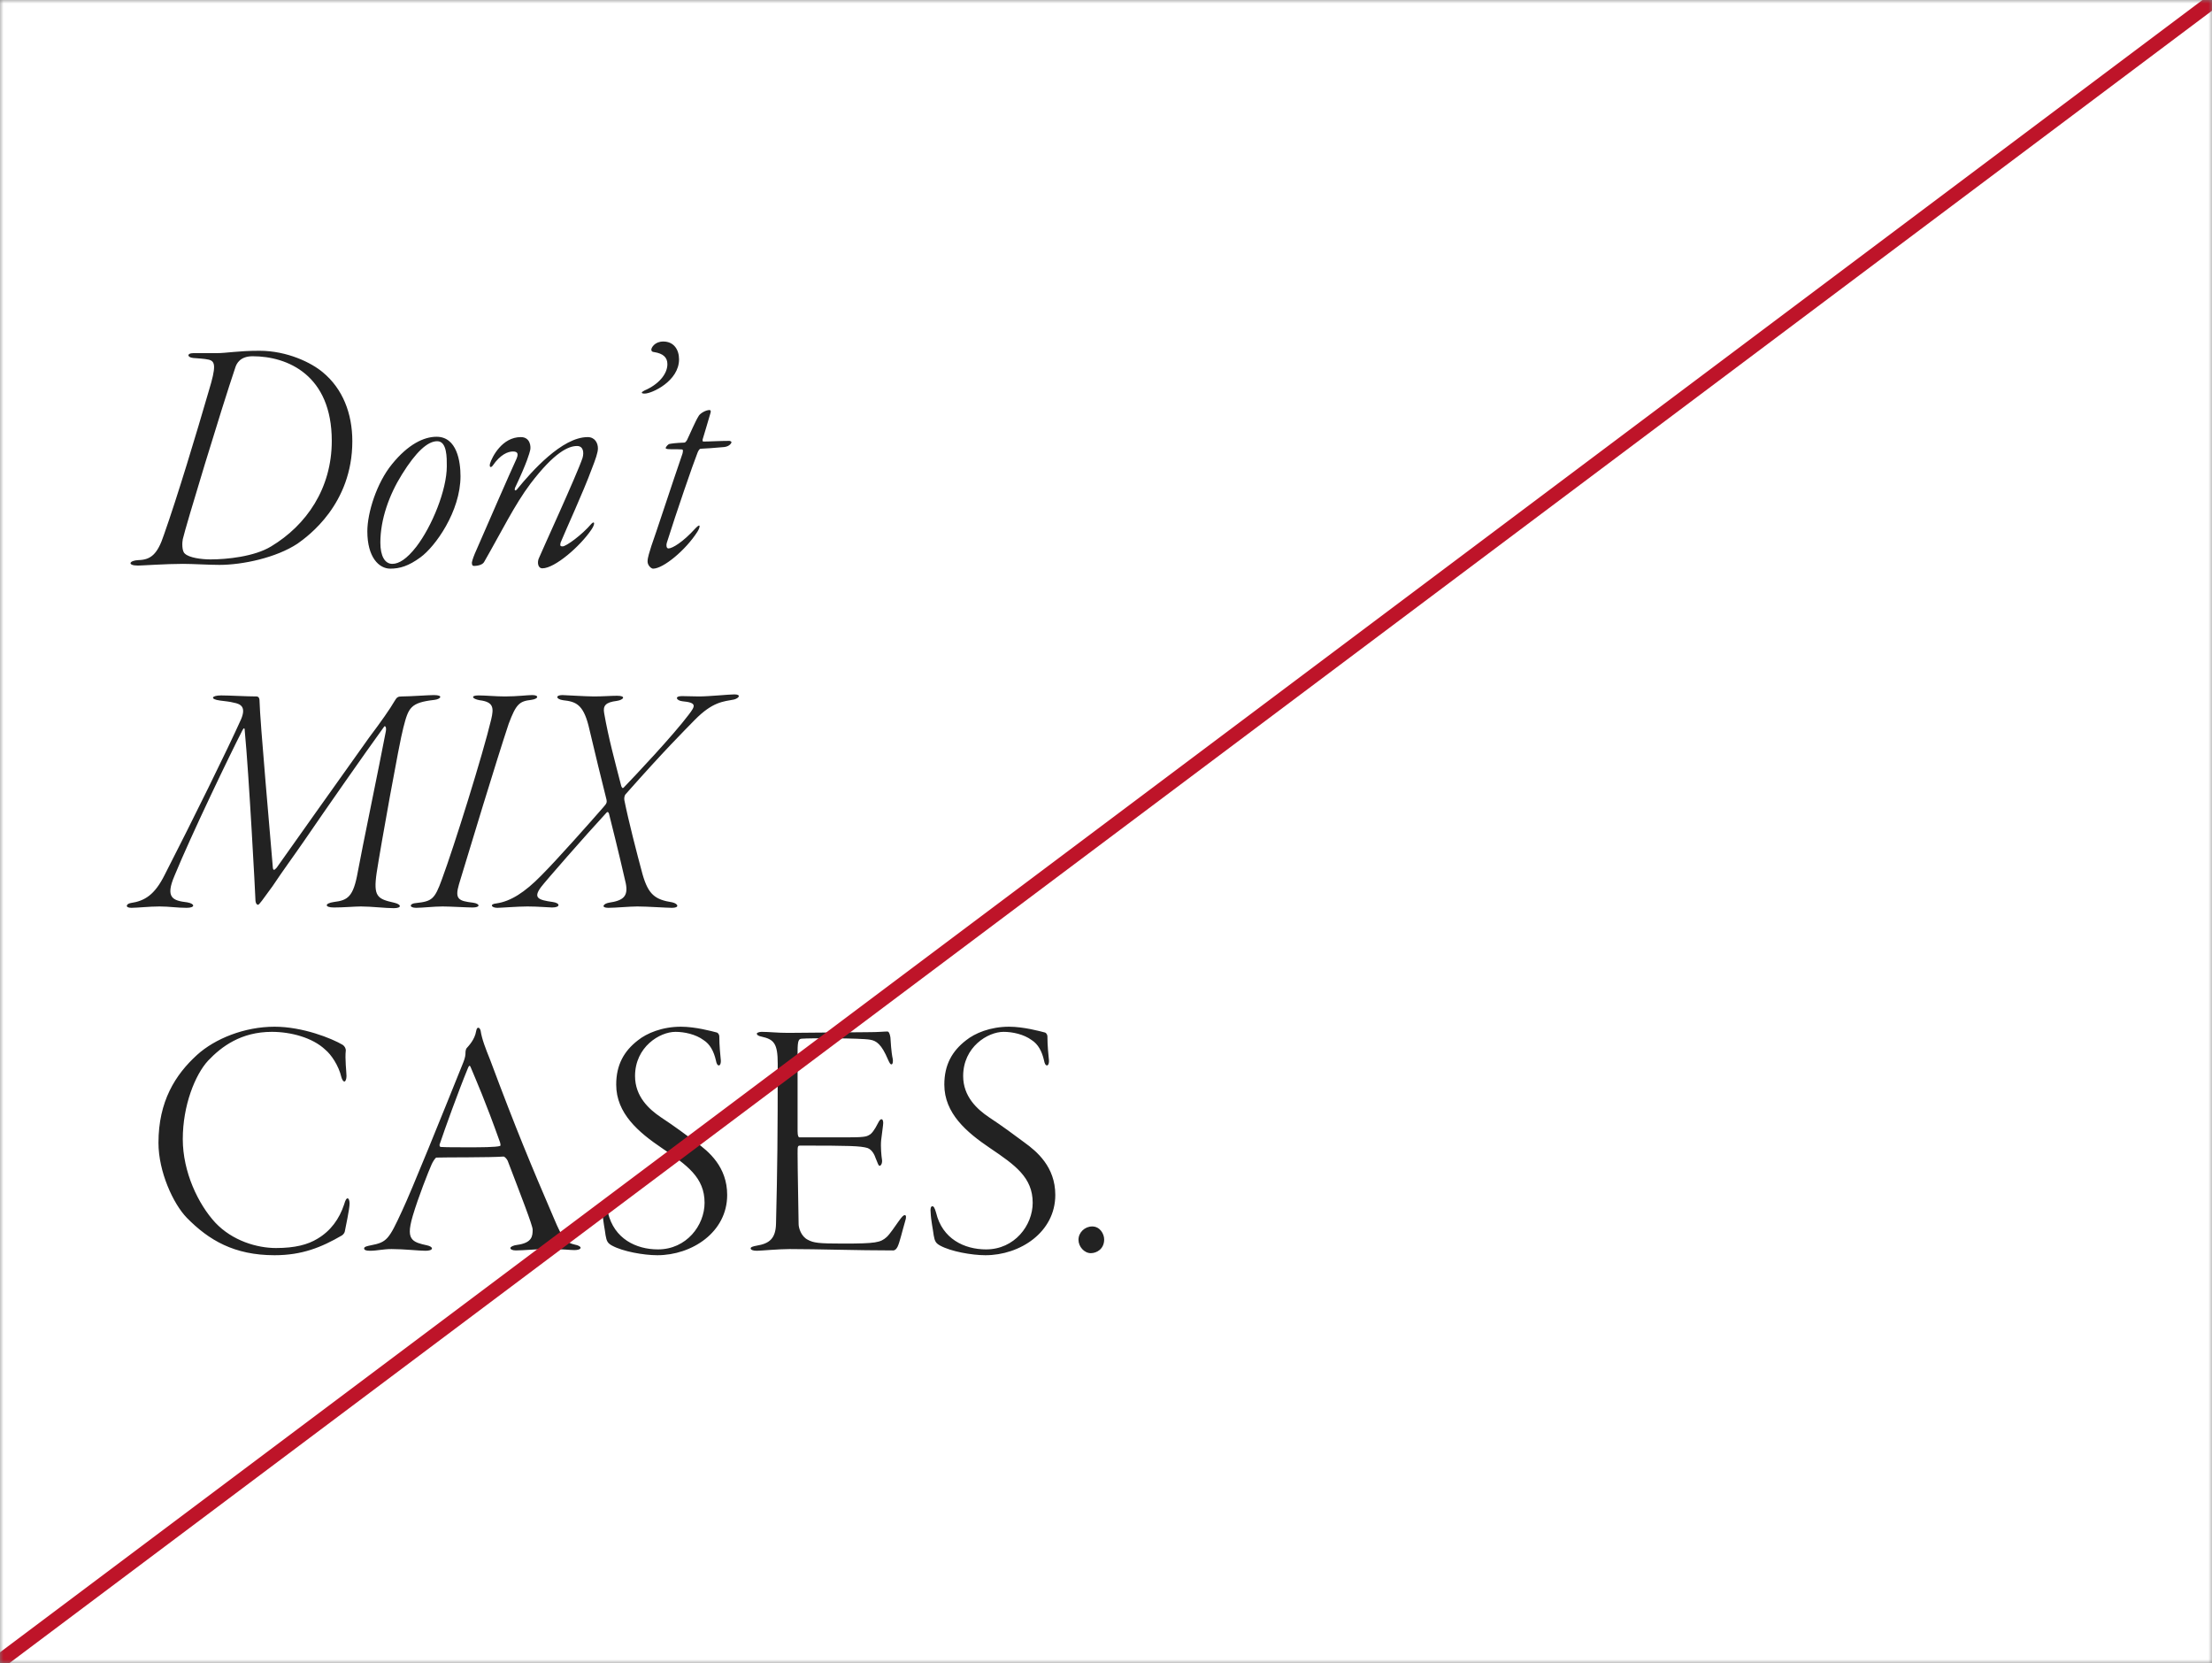 <svg width="310" height="233" viewBox="0 0 310 233" fill="none" xmlns="http://www.w3.org/2000/svg">
<rect x="0" y="0" width="310" height="233" fill="#808080" stroke="none"/>
<mask id="mask0_13753_22900" style="mask-type:alpha" maskUnits="userSpaceOnUse" x="0" y="0" width="310" height="233">
<rect width="310" height="233" fill="white"/>
</mask>
<g mask="url(#mask0_13753_22900)">
<rect width="310" height="233" fill="white"/>
<path d="M30.752 79.144C34.016 79.144 38.72 78.136 41.696 76.168C43.184 75.112 49.376 70.648 49.376 61.816C49.376 57.928 48.032 54.472 45.248 52.168C43.664 50.824 40.256 49.144 36.368 49.144C33.296 49.144 31.808 49.48 30.272 49.48C29.312 49.48 27.44 49.48 27.056 49.48C26.192 49.48 26.192 50.056 27.056 50.152C27.536 50.2 28.688 50.248 29.264 50.392C30.176 50.632 30.32 51.304 29.264 54.76C27.536 60.712 24.848 69.64 22.976 74.92C22.064 77.704 21.104 78.424 19.424 78.472C18.08 78.52 17.792 79.24 19.328 79.24C19.856 79.24 23.264 79 25.664 79C27.008 79 29.264 79.144 30.752 79.144ZM29.504 78.376C28.208 78.376 26.48 78.136 25.904 77.56C25.472 77.224 25.52 75.976 25.616 75.544C26 73.816 31.04 57.208 33.008 51.4C33.152 51.016 33.584 49.912 35.408 49.912C40.304 49.912 46.496 52.552 46.496 61.768C46.496 68.44 42.944 73.576 38 76.552C35.648 77.992 31.76 78.376 29.504 78.376ZM61.177 61.192C59.401 61.192 57.193 62.248 54.937 65.032C52.777 67.672 51.481 71.848 51.481 74.44C51.481 78.088 53.113 79.672 54.697 79.672C56.041 79.672 57.289 79.288 58.921 78.088C60.985 76.6 64.537 71.656 64.537 66.712C64.537 64.696 64.057 61.192 61.177 61.192ZM61.273 61.816C62.665 61.816 62.617 64.168 62.617 65.32C62.617 68.632 60.553 73.72 58.345 76.6C57.001 78.328 55.897 79 54.985 79C53.929 79 53.305 77.896 53.305 76.024C53.305 72.76 54.553 69.304 56.329 66.472C58.297 63.304 59.929 61.816 61.273 61.816ZM72.996 61.24C70.356 61.24 68.964 64.024 68.676 64.936C68.532 65.512 68.82 65.56 69.06 65.224C70.116 63.688 71.172 63.256 71.892 63.256C72.612 63.256 72.66 63.64 72.372 64.312C71.46 66.28 68.196 73.768 66.756 77.08C66.468 77.704 66.18 78.472 66.132 78.808C66.132 79.096 66.18 79.288 66.42 79.288C67.044 79.288 67.668 79.096 67.86 78.712C70.26 74.536 72.132 70.696 74.34 67.768C77.7 63.352 79.668 62.488 80.868 62.488C81.732 62.488 81.876 63.352 81.636 64.168C80.868 66.472 75.684 77.752 75.492 78.28C75.3 78.76 75.348 79.624 76.02 79.624C77.748 79.624 81.3 76.552 82.884 74.2C83.412 73.432 83.364 72.904 82.884 73.384C81.54 74.968 79.332 76.552 78.852 76.552C78.516 76.552 78.468 76.456 78.564 76.024C79.332 74.152 81.732 68.968 82.932 65.704C83.46 64.36 83.796 63.4 83.796 62.824C83.796 62.056 83.364 61.24 82.356 61.24C78.756 61.24 74.484 66.088 72.516 68.488C72.276 68.824 72.036 68.776 72.18 68.344C73.908 64.696 74.196 63.496 74.292 63.112C74.436 62.632 74.34 61.24 72.996 61.24ZM92.956 47.848C91.756 47.848 91.276 48.712 91.276 49C91.324 49.24 91.372 49.288 91.708 49.336C92.908 49.528 93.532 50.056 93.532 51.016C93.532 52.456 92.236 53.896 90.316 54.712C89.836 54.952 89.788 55.144 90.364 55.144C91.324 55.144 95.164 53.416 95.164 50.344C95.164 49 94.444 47.848 92.956 47.848ZM101.506 62.632C102.273 62.536 102.514 62.056 102.514 61.96C102.514 61.864 102.322 61.768 102.226 61.768C100.882 61.768 99.394 61.864 98.529 61.864C98.481 61.864 98.433 61.624 98.481 61.528C98.769 60.616 99.153 59.272 99.537 57.976C99.681 57.592 99.585 57.448 99.442 57.448C98.913 57.448 98.194 57.88 97.954 58.216C97.425 59.032 96.657 60.904 96.273 61.672C96.225 61.768 96.034 62.008 95.938 62.008C94.641 62.056 94.066 62.152 93.826 62.2C93.681 62.2 93.297 62.584 93.297 62.776C93.297 62.824 93.297 62.872 93.585 62.92C94.162 62.968 94.785 62.92 95.553 62.968C95.793 62.968 95.698 63.304 95.65 63.544C94.257 67.576 91.858 74.92 91.281 76.504C91.041 77.32 90.754 78.088 90.754 78.664C90.754 79.24 91.281 79.672 91.522 79.672C92.962 79.672 96.082 77.08 97.713 74.536C98.097 73.96 98.29 73.144 97.474 74.008C95.698 75.976 94.21 76.84 93.681 76.84C93.394 76.84 93.346 76.408 93.442 76.072C94.785 71.8 97.186 64.84 97.713 63.544C97.809 63.256 98.001 62.872 98.194 62.872C98.578 62.872 100.498 62.728 101.506 62.632ZM50.576 127C52.016 127 54.032 127.24 55.184 127.24C56.336 127.24 56.288 126.712 55.232 126.472C52.88 125.944 52.304 125.608 52.784 122.296C53.36 118.552 55.952 104.056 56.528 101.944C57.248 99.16 57.488 98.44 60.896 98.056C61.712 97.96 62.24 97.384 60.8 97.384C60.08 97.384 57.44 97.576 56.336 97.576C55.76 97.576 55.616 97.672 55.28 98.248C54.704 99.256 53.36 101.176 51.728 103.336C47.312 109.528 40.496 119.128 38.768 121.576C38.432 121.96 38.288 121.96 38.24 121.576C37.952 117.928 36.416 100.936 36.368 98.104C36.368 97.96 36.32 97.576 35.936 97.576C34.496 97.576 32.192 97.432 30.992 97.432C29.648 97.432 29.36 97.96 30.848 98.152C31.568 98.248 32.192 98.296 32.72 98.44C33.824 98.632 34.496 99.112 33.776 100.792C31.904 104.968 27.056 114.808 23.072 122.584C21.68 125.368 20.288 126.232 18.32 126.52C17.696 126.616 17.456 127.192 18.416 127.192C19.184 127.192 20.96 127 22.352 127C23.744 127 24.8 127.192 26.144 127.192C27.392 127.192 27.344 126.616 26.24 126.424C24.224 126.184 23.12 125.8 24.464 122.68C26.768 117.064 32.288 105.592 33.92 102.424C33.968 102.328 34.304 101.608 34.304 102.424C34.88 108.328 35.792 125.512 35.792 125.944C35.792 126.568 35.984 126.76 36.176 126.76C36.32 126.76 36.8 126.088 38.192 124.168C39.728 121.864 41.12 119.992 42.608 117.832C45.728 113.272 51.056 105.64 53.84 101.8C53.936 101.656 54.176 101.8 54.08 102.424C53.168 107.224 50.72 118.984 50.144 122.152C49.52 125.656 48.752 126.136 46.784 126.376C45.44 126.568 45.488 127.144 46.784 127.144C48.176 127.144 49.712 127 50.576 127ZM67.063 97.432C65.911 97.432 66.151 97.912 67.207 98.104C69.175 98.344 69.223 99.16 68.839 100.792C67.687 105.64 63.655 118.552 61.927 123.208C60.919 125.992 60.535 126.28 58.327 126.52C57.367 126.568 57.271 127.192 58.327 127.192C59.143 127.192 60.823 127 62.023 127C63.031 127 65.479 127.144 66.247 127.144C67.351 127.144 67.303 126.616 66.295 126.472C64.279 126.232 63.703 125.992 64.327 123.88C65.719 119.272 69.607 106.456 71.287 101.416C72.343 98.584 72.823 98.248 74.455 98.056C75.511 97.912 75.559 97.384 74.599 97.384C73.879 97.384 72.487 97.576 70.759 97.576C69.511 97.576 68.023 97.432 67.063 97.432ZM78.815 97.384C77.807 97.384 77.903 97.96 78.911 98.104C80.687 98.296 81.695 98.68 82.463 101.608C83.231 104.872 84.479 110.008 85.007 112.072C85.055 112.408 85.055 112.552 84.527 113.128C82.943 114.952 78.095 120.424 75.839 122.68C73.535 125.032 71.567 126.28 69.599 126.568C68.543 126.664 68.879 127.192 69.695 127.192C70.175 127.192 72.575 127 73.919 127C75.407 127 76.943 127.144 77.375 127.144C78.575 127.144 78.527 126.52 77.471 126.376C75.407 126.088 74.687 125.8 75.839 124.264C76.415 123.496 82.031 117.064 85.007 113.848C85.151 113.704 85.247 113.752 85.343 113.992C86.687 119.32 87.407 122.488 87.695 123.736C88.079 125.608 87.311 126.184 85.343 126.472C84.527 126.616 84.191 127.192 85.247 127.192C86.255 127.192 88.223 127 89.327 127C90.671 127 93.455 127.192 94.175 127.192C95.279 127.192 95.039 126.616 94.223 126.424C91.775 126.04 90.863 125.32 90.047 122.488C89.231 119.464 88.079 115 87.503 112.12C87.455 111.832 87.503 111.448 87.695 111.256C93.263 104.968 95.711 102.568 97.343 100.888C99.887 98.296 101.375 98.296 102.863 98.008C103.583 97.816 103.919 97.288 102.911 97.288C102.191 97.288 99.359 97.576 97.967 97.576C97.055 97.576 96.383 97.528 95.567 97.528C94.463 97.528 94.799 98.152 95.615 98.248C97.727 98.44 97.439 98.92 96.527 100.12C94.367 103 88.943 108.76 87.407 110.344C87.311 110.44 87.215 110.488 87.071 110.152C86.159 106.6 85.295 103.48 84.671 99.928C84.479 98.872 84.863 98.392 86.447 98.2C87.407 98.056 87.791 97.48 86.495 97.48C85.583 97.48 84.527 97.576 83.231 97.576C82.127 97.576 79.151 97.384 78.815 97.384ZM38.48 143.848C34.256 143.848 30.128 145.528 27.632 147.784C24.56 150.568 22.208 154.312 22.208 160.12C22.208 164.152 24.272 168.664 26.192 170.632C29.264 173.752 32.816 175.864 38.48 175.864C42.32 175.864 45.056 174.76 47.936 173.08C48.128 172.936 48.272 172.744 48.32 172.552C48.416 171.976 48.992 169.432 48.992 168.616C48.992 168.28 48.896 167.896 48.704 167.896C48.56 167.896 48.416 168.088 48.224 168.76C47.552 170.776 46.352 172.456 44.48 173.56C43.136 174.376 41.36 174.856 38.672 174.856C36.032 174.856 32.576 173.848 30.176 171.304C27.776 168.712 25.616 164.2 25.616 159.592C25.616 154.888 27.344 150.568 29.168 148.6C31.04 146.632 33.776 144.568 38.096 144.568C40.784 144.568 43.808 145.384 45.584 147.064C46.4 147.736 47.456 149.272 47.84 150.904C47.936 151.24 48.08 151.528 48.272 151.528C48.416 151.528 48.56 151.192 48.56 150.76C48.56 150.232 48.32 148.312 48.464 147.16C48.464 146.92 48.32 146.584 48.032 146.392C46.496 145.48 42.416 143.848 38.48 143.848ZM67.015 143.992C66.823 143.992 66.775 144.28 66.727 144.472C66.535 145.672 65.671 146.536 65.383 146.872C65.335 146.92 65.239 147.208 65.239 147.4C65.239 147.832 65.191 148.168 64.951 148.792C61.975 156.184 57.655 166.888 56.359 169.624C54.487 173.704 54.199 174.04 51.991 174.472C51.511 174.568 51.031 174.664 51.031 174.904C51.031 175.144 51.319 175.24 51.847 175.24C52.855 175.24 53.671 175 54.871 175C56.647 175 58.711 175.24 59.623 175.24C60.103 175.24 60.535 175.144 60.535 174.904C60.535 174.76 60.295 174.568 59.815 174.472C58.903 174.28 58.231 174.088 57.847 173.704C57.319 173.176 57.271 172.312 57.847 170.344C58.615 167.752 60.055 164.104 60.487 163.144C60.631 162.808 61.015 162.184 61.159 162.184C62.215 162.136 68.791 162.184 70.567 162.04C70.711 162.04 70.999 162.328 71.143 162.616C72.919 167.272 74.647 171.688 74.647 172.264C74.647 173.176 74.599 174.136 72.439 174.424C72.007 174.472 71.527 174.664 71.527 174.856C71.527 175.048 71.815 175.192 72.295 175.192C73.303 175.192 75.319 175 76.615 175C79.207 175 79.735 175.144 80.503 175.144C80.935 175.144 81.367 175.048 81.367 174.808C81.367 174.664 81.079 174.472 80.551 174.376C79.303 174.088 78.871 173.656 77.623 170.68C74.407 163.192 72.391 158.392 68.695 148.504C68.023 146.824 67.543 145.624 67.351 144.376C67.255 144.088 67.159 143.992 67.015 143.992ZM70.087 160.552C69.511 160.744 67.255 160.744 65.623 160.744C63.799 160.744 62.551 160.744 61.783 160.696C61.543 160.696 61.591 160.264 61.639 160.264C62.311 158.248 64.231 152.92 65.575 149.656C65.719 149.32 65.815 149.176 65.959 149.512C66.775 151.48 67.927 154.024 70.087 160.072C70.135 160.264 70.183 160.504 70.087 160.552ZM95.43 143.848C92.79 143.848 90.63 144.76 89.382 145.768C87.462 147.256 86.358 149.176 86.358 151.96C86.358 155.992 89.478 158.632 92.742 160.84C96.294 163.24 98.742 164.968 98.742 168.52C98.742 171.688 96.198 175.048 92.214 175.048C89.142 175.048 86.07 173.56 85.206 169.912C85.014 169.24 84.87 169 84.678 169C84.438 169 84.39 169.432 84.438 169.816C84.486 171.016 84.774 172.264 84.87 173.08C85.014 173.896 85.158 174.184 85.782 174.52C87.27 175.336 90.198 175.864 92.118 175.864C96.966 175.864 101.91 172.648 101.91 167.416C101.91 163.48 99.318 161.32 97.59 160.072C96.102 158.968 94.566 157.816 92.598 156.52C90.966 155.416 88.998 153.64 88.998 150.76C88.998 146.68 92.454 144.568 94.662 144.568C95.91 144.568 97.494 144.904 98.598 145.72C99.51 146.296 100.038 147.304 100.326 148.552C100.422 149.08 100.566 149.272 100.758 149.272C100.902 149.272 101.094 148.984 100.998 148.312C100.95 147.832 100.806 146.488 100.806 145.192C100.806 145.048 100.71 144.76 100.47 144.664C99.75 144.472 97.446 143.848 95.43 143.848ZM106.066 144.808C106.066 145 106.258 145.144 106.738 145.24C108.466 145.624 108.994 146.2 108.994 149.032C108.994 159.016 108.946 163.672 108.754 171.448C108.706 173.56 107.794 174.232 106.066 174.52C105.538 174.616 105.202 174.712 105.202 174.904C105.202 175.096 105.49 175.24 106.066 175.24C106.594 175.24 109.09 175 110.674 175C114.61 175 120.082 175.192 125.17 175.192C125.458 175.192 125.65 174.952 125.794 174.664C126.082 174.088 126.466 172.408 126.85 171.112C127.042 170.536 126.994 170.248 126.802 170.248C126.61 170.248 126.418 170.44 125.938 171.112C125.458 171.784 124.69 172.936 124.258 173.32C123.394 174.088 122.77 174.232 118.162 174.232C114.706 174.232 114.034 174.136 113.218 173.704C112.258 173.224 111.922 172.024 111.922 171.496C111.922 170.584 111.778 164.008 111.778 161.608C111.778 160.552 111.778 160.504 112.21 160.504C119.122 160.504 120.562 160.552 121.57 160.84C122.242 161.08 122.578 161.848 122.722 162.28C123.058 163.096 123.106 163.336 123.298 163.336C123.394 163.336 123.73 163.048 123.586 162.328C123.538 162.04 123.394 160.696 123.49 159.736C123.586 158.872 123.778 157.624 123.778 157.336C123.778 157 123.682 156.808 123.538 156.808C123.394 156.808 123.25 156.952 123.058 157.336C122.578 158.296 122.146 158.872 121.81 159.016C121.426 159.256 121.042 159.352 118.594 159.352H112.066C111.922 159.352 111.778 159.208 111.778 158.488C111.778 155.128 111.778 148.888 111.778 147.304C111.778 145.672 111.97 145.576 112.354 145.528C113.41 145.432 120.658 145.432 121.954 145.672C122.818 145.816 123.538 146.296 124.45 148.456C124.69 148.984 124.786 149.128 124.93 149.128C125.122 149.128 125.17 148.696 125.122 148.408C124.882 147.304 124.834 145.912 124.786 145.336C124.69 144.76 124.546 144.52 124.354 144.52C123.826 144.52 123.25 144.616 121.474 144.616C119.554 144.616 112.594 144.712 110.434 144.712C108.898 144.712 107.842 144.568 106.738 144.568C106.354 144.568 106.066 144.712 106.066 144.808ZM141.414 143.848C138.774 143.848 136.614 144.76 135.366 145.768C133.446 147.256 132.342 149.176 132.342 151.96C132.342 155.992 135.462 158.632 138.726 160.84C142.278 163.24 144.726 164.968 144.726 168.52C144.726 171.688 142.182 175.048 138.198 175.048C135.126 175.048 132.054 173.56 131.19 169.912C130.998 169.24 130.854 169 130.662 169C130.422 169 130.374 169.432 130.422 169.816C130.47 171.016 130.758 172.264 130.854 173.08C130.998 173.896 131.142 174.184 131.766 174.52C133.254 175.336 136.182 175.864 138.102 175.864C142.95 175.864 147.894 172.648 147.894 167.416C147.894 163.48 145.302 161.32 143.574 160.072C142.086 158.968 140.55 157.816 138.582 156.52C136.95 155.416 134.982 153.64 134.982 150.76C134.982 146.68 138.438 144.568 140.646 144.568C141.894 144.568 143.478 144.904 144.582 145.72C145.494 146.296 146.022 147.304 146.31 148.552C146.406 149.08 146.55 149.272 146.742 149.272C146.886 149.272 147.078 148.984 146.982 148.312C146.934 147.832 146.79 146.488 146.79 145.192C146.79 145.048 146.694 144.76 146.454 144.664C145.734 144.472 143.43 143.848 141.414 143.848ZM152.871 175.576C153.687 175.576 154.743 175 154.743 173.656C154.743 172.888 154.167 171.832 153.063 171.832C152.055 171.832 151.143 172.648 151.143 173.704C151.143 174.664 151.959 175.576 152.871 175.576Z" fill="#222222"/>
<line x1="-0.6" y1="233.2" x2="311.4" y2="-0.8" stroke="#BE1429" stroke-width="2"/>
</g>
</svg>

